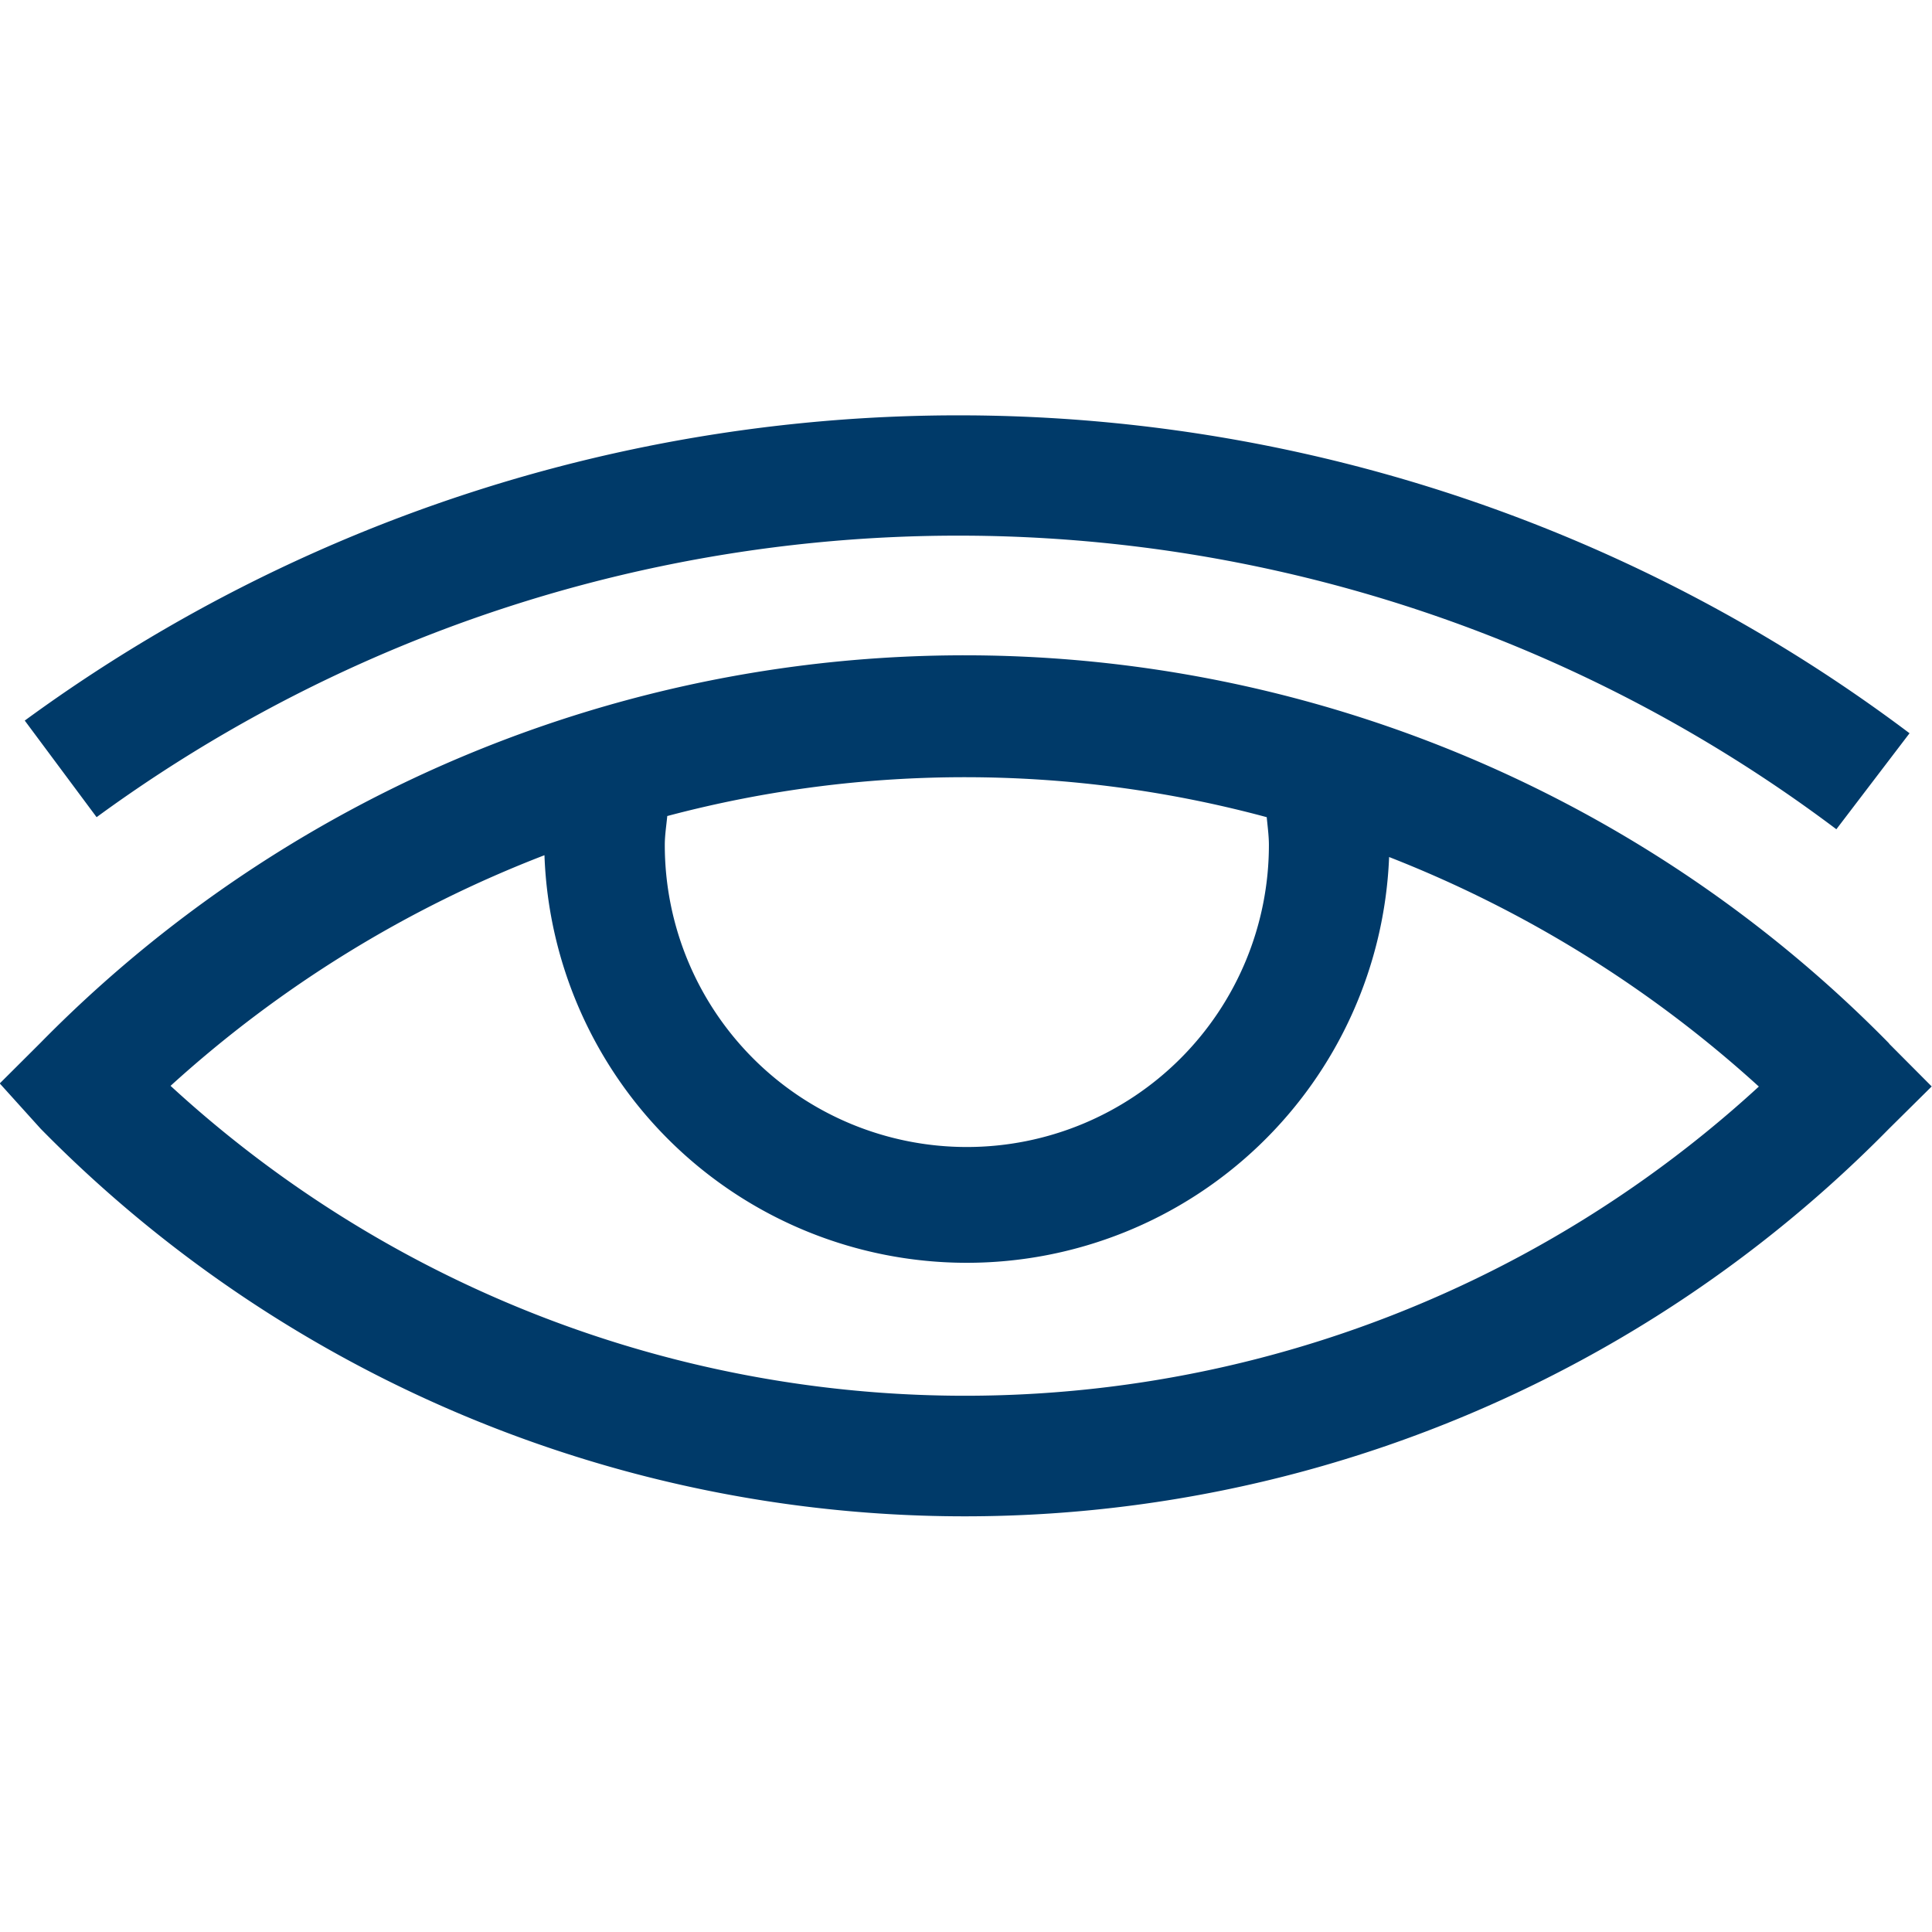 <svg xmlns="http://www.w3.org/2000/svg" width="32" height="32" viewBox="0 0 32 32">
<defs>
    <style>
      .cls-1 {
        fill: #003a69;
        fill-rule: evenodd;
      }
    </style>
  </defs>
  <path id="シェイプ_69" data-name="シェイプ 69" class="cls-1" d="M821.6,3966.41l-1.19-1.6a26.189,26.189,0,0,1,31.218.21l-1.212,1.59A24.176,24.176,0,0,0,821.6,3966.41Zm29.688,3.75,0.707,0.71-0.707.7a21.459,21.459,0,0,1-30.615,0l-0.677-.75,0.672-.67A21.456,21.456,0,0,1,851.292,3970.16Zm-20.236-3.77c-0.015.16-.041,0.32-0.041,0.48a5,5,0,0,0,10.006,0c0-.15-0.022-0.31-0.036-0.46A19.212,19.212,0,0,0,831.056,3966.39Zm18.078,4.48a19.832,19.832,0,0,0-6.122-3.8,7,7,0,0,1-13.99-.03,19.765,19.765,0,0,0-6.193,3.82A19.436,19.436,0,0,0,849.134,3970.87Z" transform="translate(-820 -3952.875)"/>
</svg>
